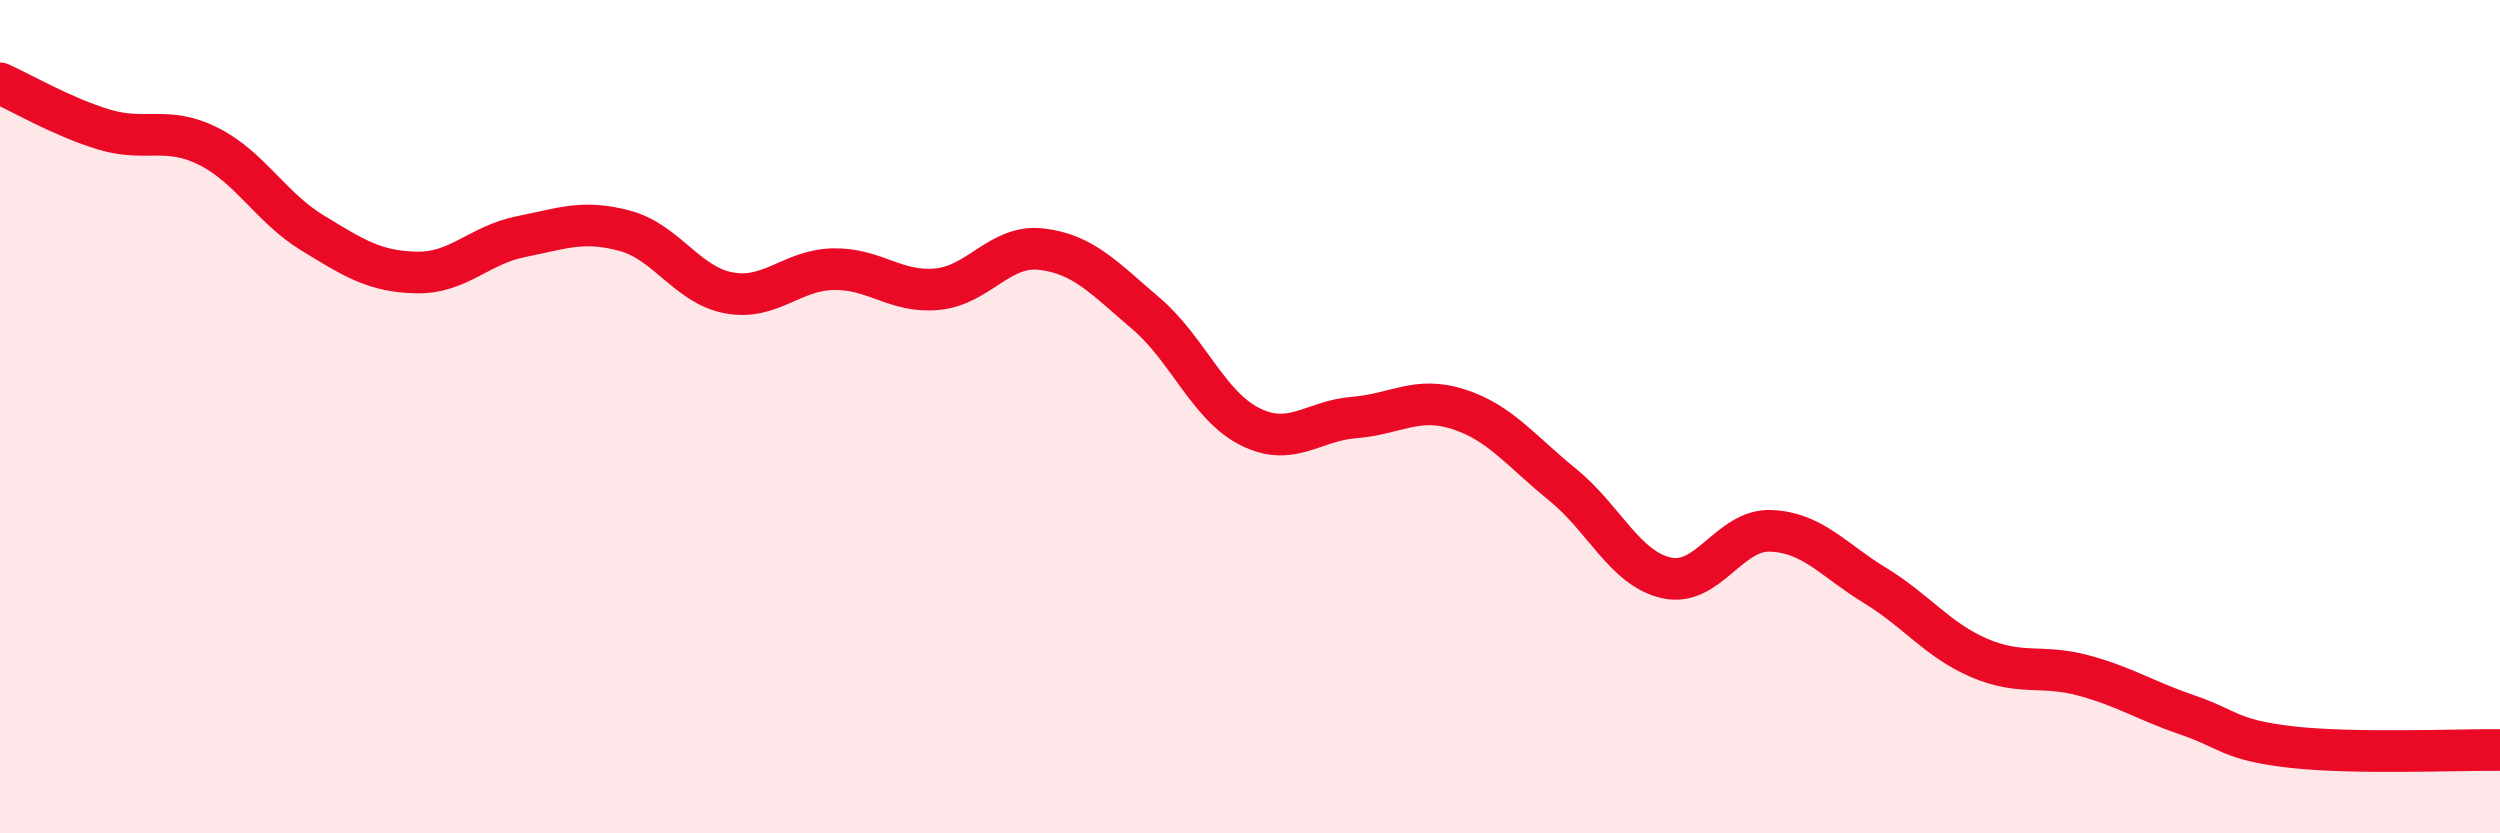 
    <svg width="60" height="20" viewBox="0 0 60 20" xmlns="http://www.w3.org/2000/svg">
      <path
        d="M 0,2 C 0.5,2.22 1.5,2.81 2.5,3.11 C 3.5,3.41 4,3.01 5,3.51 C 6,4.01 6.5,4.98 7.5,5.59 C 8.5,6.2 9,6.52 10,6.54 C 11,6.56 11.5,5.88 12.5,5.68 C 13.5,5.48 14,5.27 15,5.54 C 16,5.81 16.5,6.85 17.5,7.03 C 18.5,7.21 19,6.48 20,6.46 C 21,6.44 21.5,7.04 22.5,6.94 C 23.5,6.84 24,5.86 25,5.98 C 26,6.1 26.5,6.67 27.5,7.52 C 28.5,8.37 29,9.74 30,10.24 C 31,10.74 31.5,10.1 32.5,10.02 C 33.5,9.94 34,9.5 35,9.82 C 36,10.14 36.5,10.82 37.5,11.63 C 38.5,12.44 39,13.65 40,13.87 C 41,14.09 41.5,12.7 42.5,12.74 C 43.5,12.78 44,13.44 45,14.05 C 46,14.66 46.5,15.36 47.5,15.79 C 48.5,16.22 49,15.94 50,16.21 C 51,16.48 51.5,16.82 52.5,17.16 C 53.5,17.5 53.5,17.76 55,17.93 C 56.5,18.1 59,17.99 60,18L60 20L0 20Z"
        fill="#EB0A25"
        opacity="0.1"
        stroke-linecap="round"
        stroke-linejoin="round"
      />
      <path
        d="M 0,2 C 0.5,2.22 1.5,2.81 2.5,3.11 C 3.5,3.41 4,3.01 5,3.51 C 6,4.01 6.5,4.98 7.5,5.59 C 8.5,6.2 9,6.52 10,6.54 C 11,6.56 11.5,5.88 12.5,5.68 C 13.5,5.48 14,5.27 15,5.54 C 16,5.81 16.5,6.85 17.5,7.03 C 18.5,7.21 19,6.48 20,6.46 C 21,6.44 21.5,7.04 22.5,6.94 C 23.5,6.84 24,5.86 25,5.98 C 26,6.1 26.5,6.67 27.5,7.52 C 28.5,8.37 29,9.74 30,10.24 C 31,10.74 31.5,10.1 32.5,10.02 C 33.5,9.94 34,9.5 35,9.82 C 36,10.14 36.5,10.82 37.5,11.63 C 38.5,12.44 39,13.65 40,13.87 C 41,14.09 41.5,12.7 42.5,12.74 C 43.5,12.78 44,13.44 45,14.05 C 46,14.66 46.5,15.36 47.5,15.79 C 48.5,16.22 49,15.94 50,16.21 C 51,16.48 51.5,16.82 52.5,17.16 C 53.5,17.5 53.5,17.76 55,17.93 C 56.5,18.1 59,17.99 60,18"
        stroke="#EB0A25"
        stroke-width="1"
        fill="none"
        stroke-linecap="round"
        stroke-linejoin="round"
      />
    </svg>
  